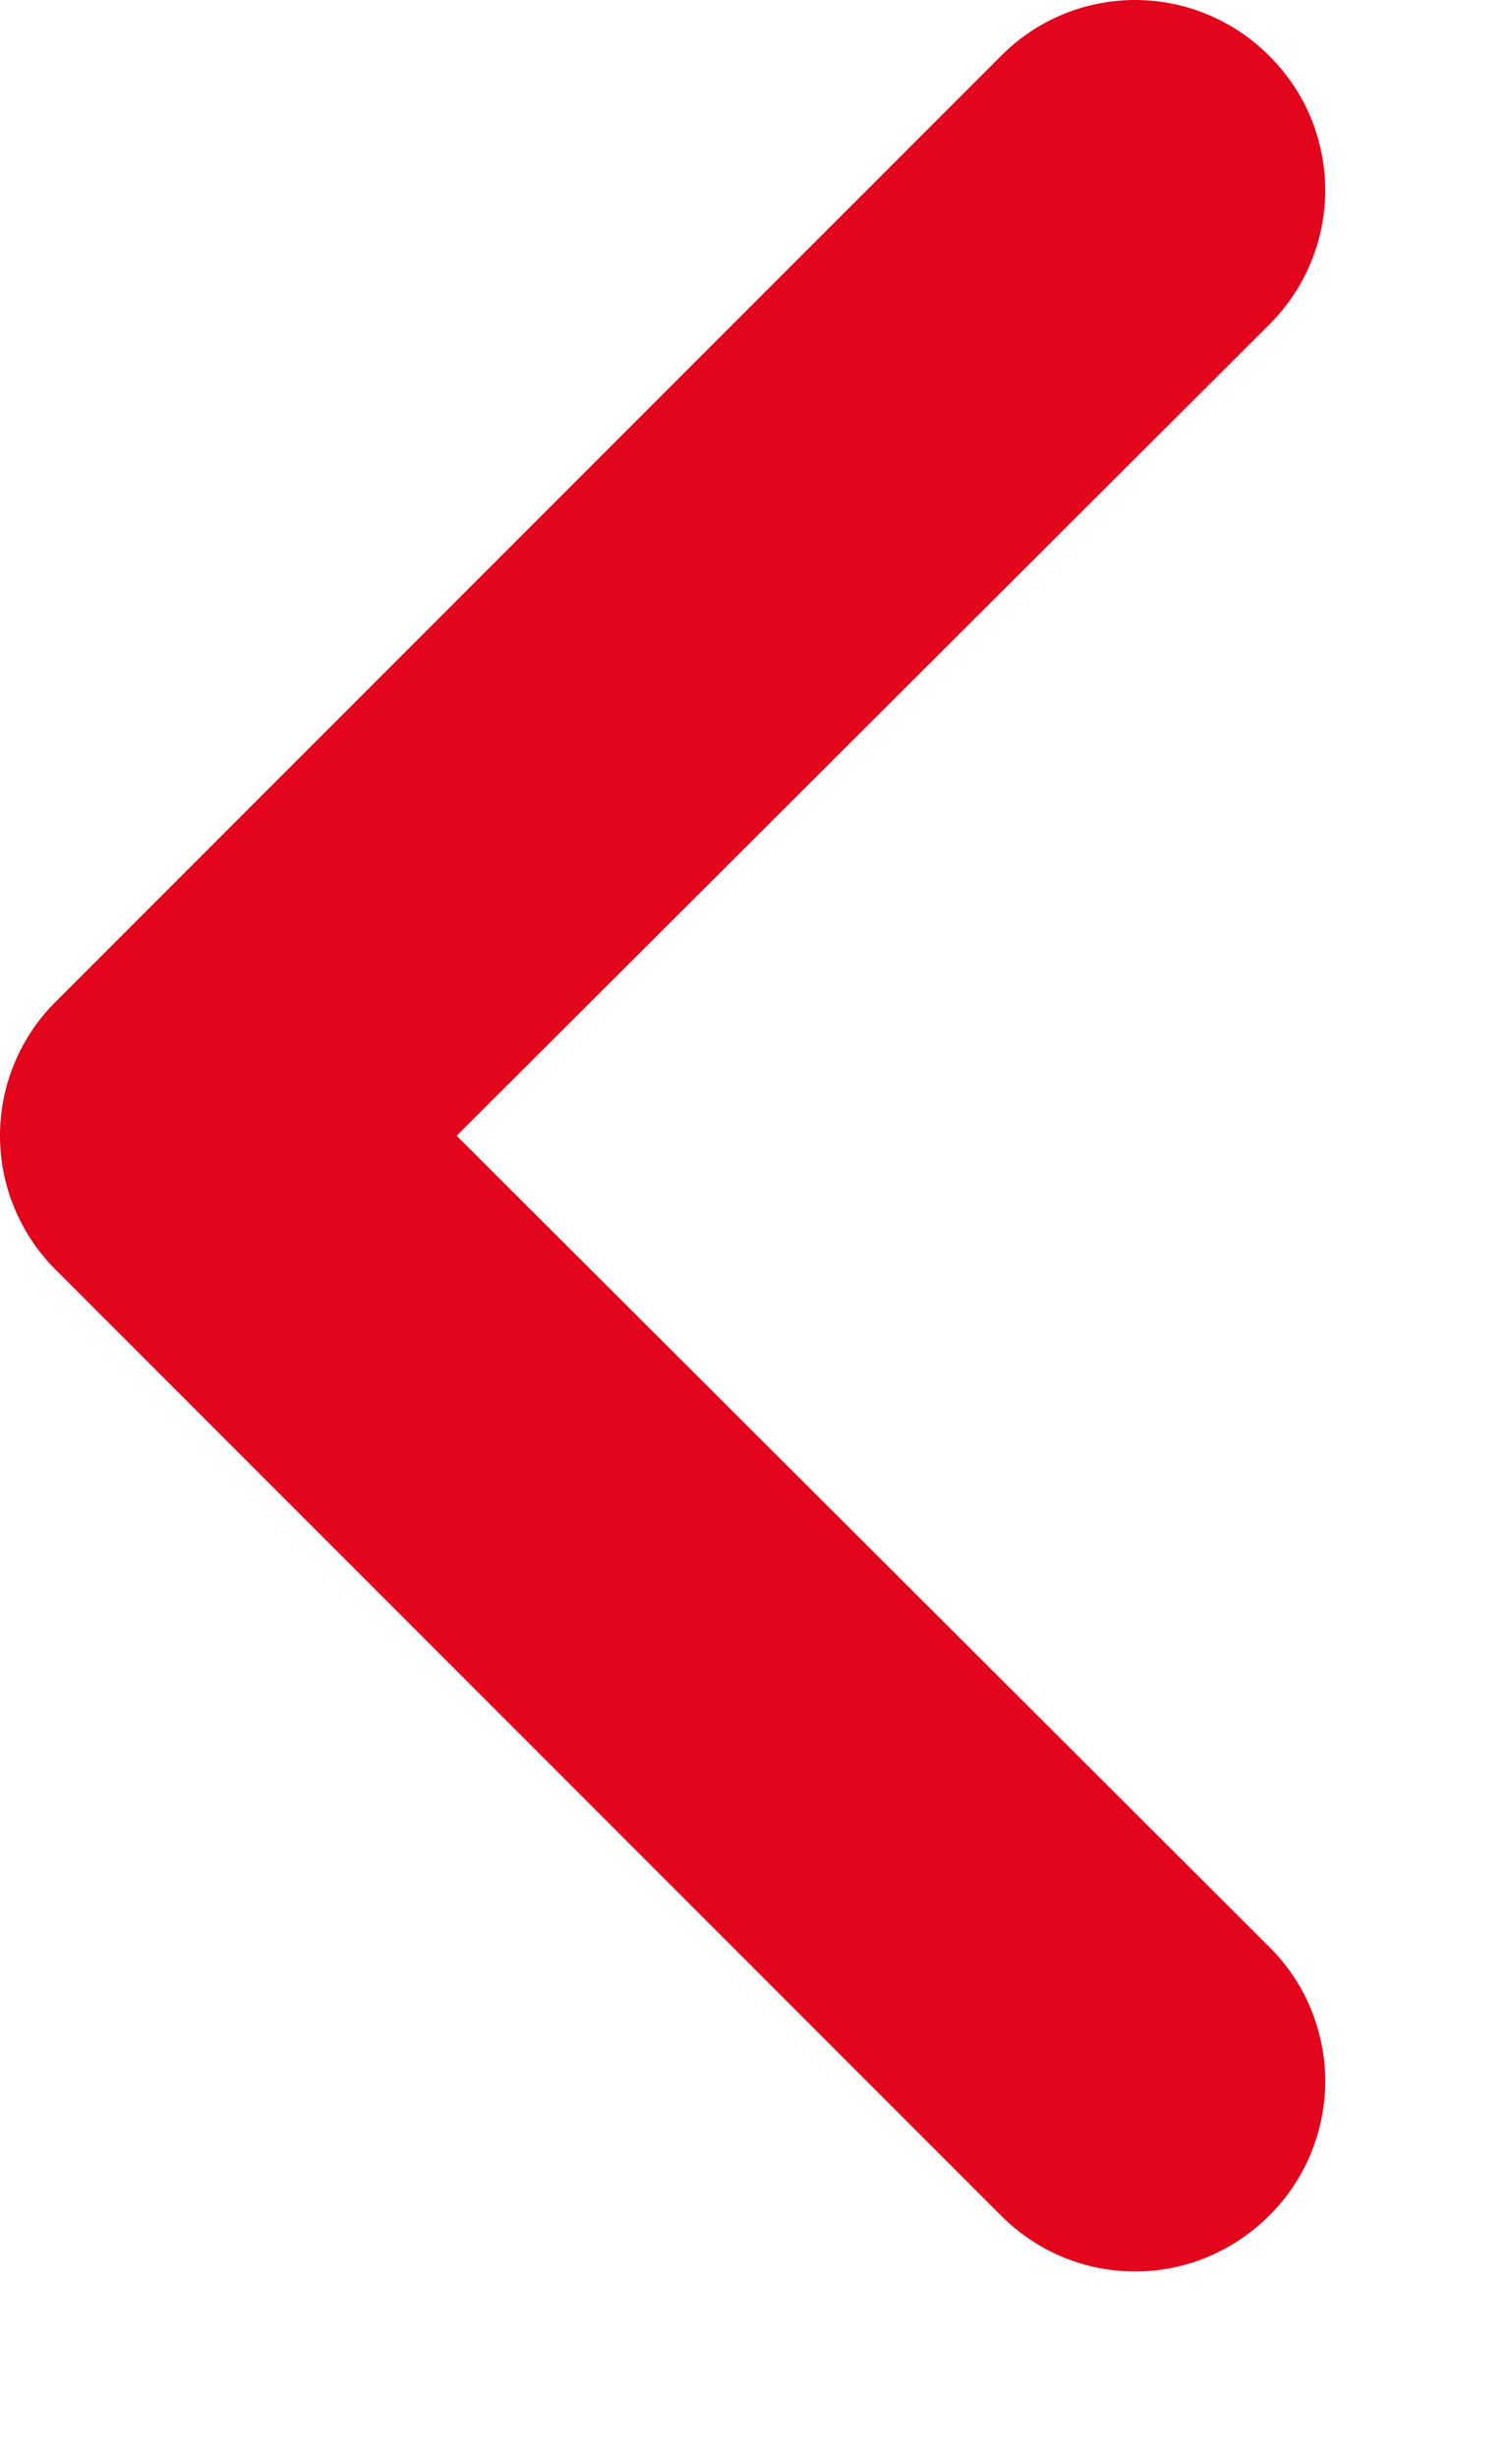 <svg xmlns="http://www.w3.org/2000/svg" width="8" height="13" viewBox="0 0 8 13" fill="none"><path d="M6.716 0.296C6.623 0.202 6.512 0.128 6.39 0.077C6.269 0.026 6.138 0 6.006 0C5.874 0 5.743 0.026 5.621 0.077C5.499 0.128 5.389 0.202 5.296 0.296L0.296 5.296C0.202 5.389 0.128 5.499 0.077 5.621C0.026 5.743 0 5.874 0 6.006C0 6.138 0.026 6.269 0.077 6.39C0.128 6.512 0.202 6.623 0.296 6.716L5.296 11.716C5.389 11.809 5.499 11.884 5.621 11.935C5.743 11.986 5.874 12.012 6.006 12.012C6.138 12.012 6.269 11.986 6.39 11.935C6.512 11.884 6.623 11.809 6.716 11.716C6.81 11.623 6.884 11.512 6.935 11.39C6.985 11.268 7.012 11.138 7.012 11.006C7.012 10.874 6.985 10.743 6.935 10.621C6.884 10.499 6.81 10.389 6.716 10.296L2.416 6.006L6.716 1.716C6.81 1.623 6.884 1.512 6.935 1.39C6.985 1.269 7.012 1.138 7.012 1.006C7.012 0.874 6.985 0.743 6.935 0.621C6.884 0.499 6.81 0.389 6.716 0.296Z" fill="#E3051B"></path></svg>